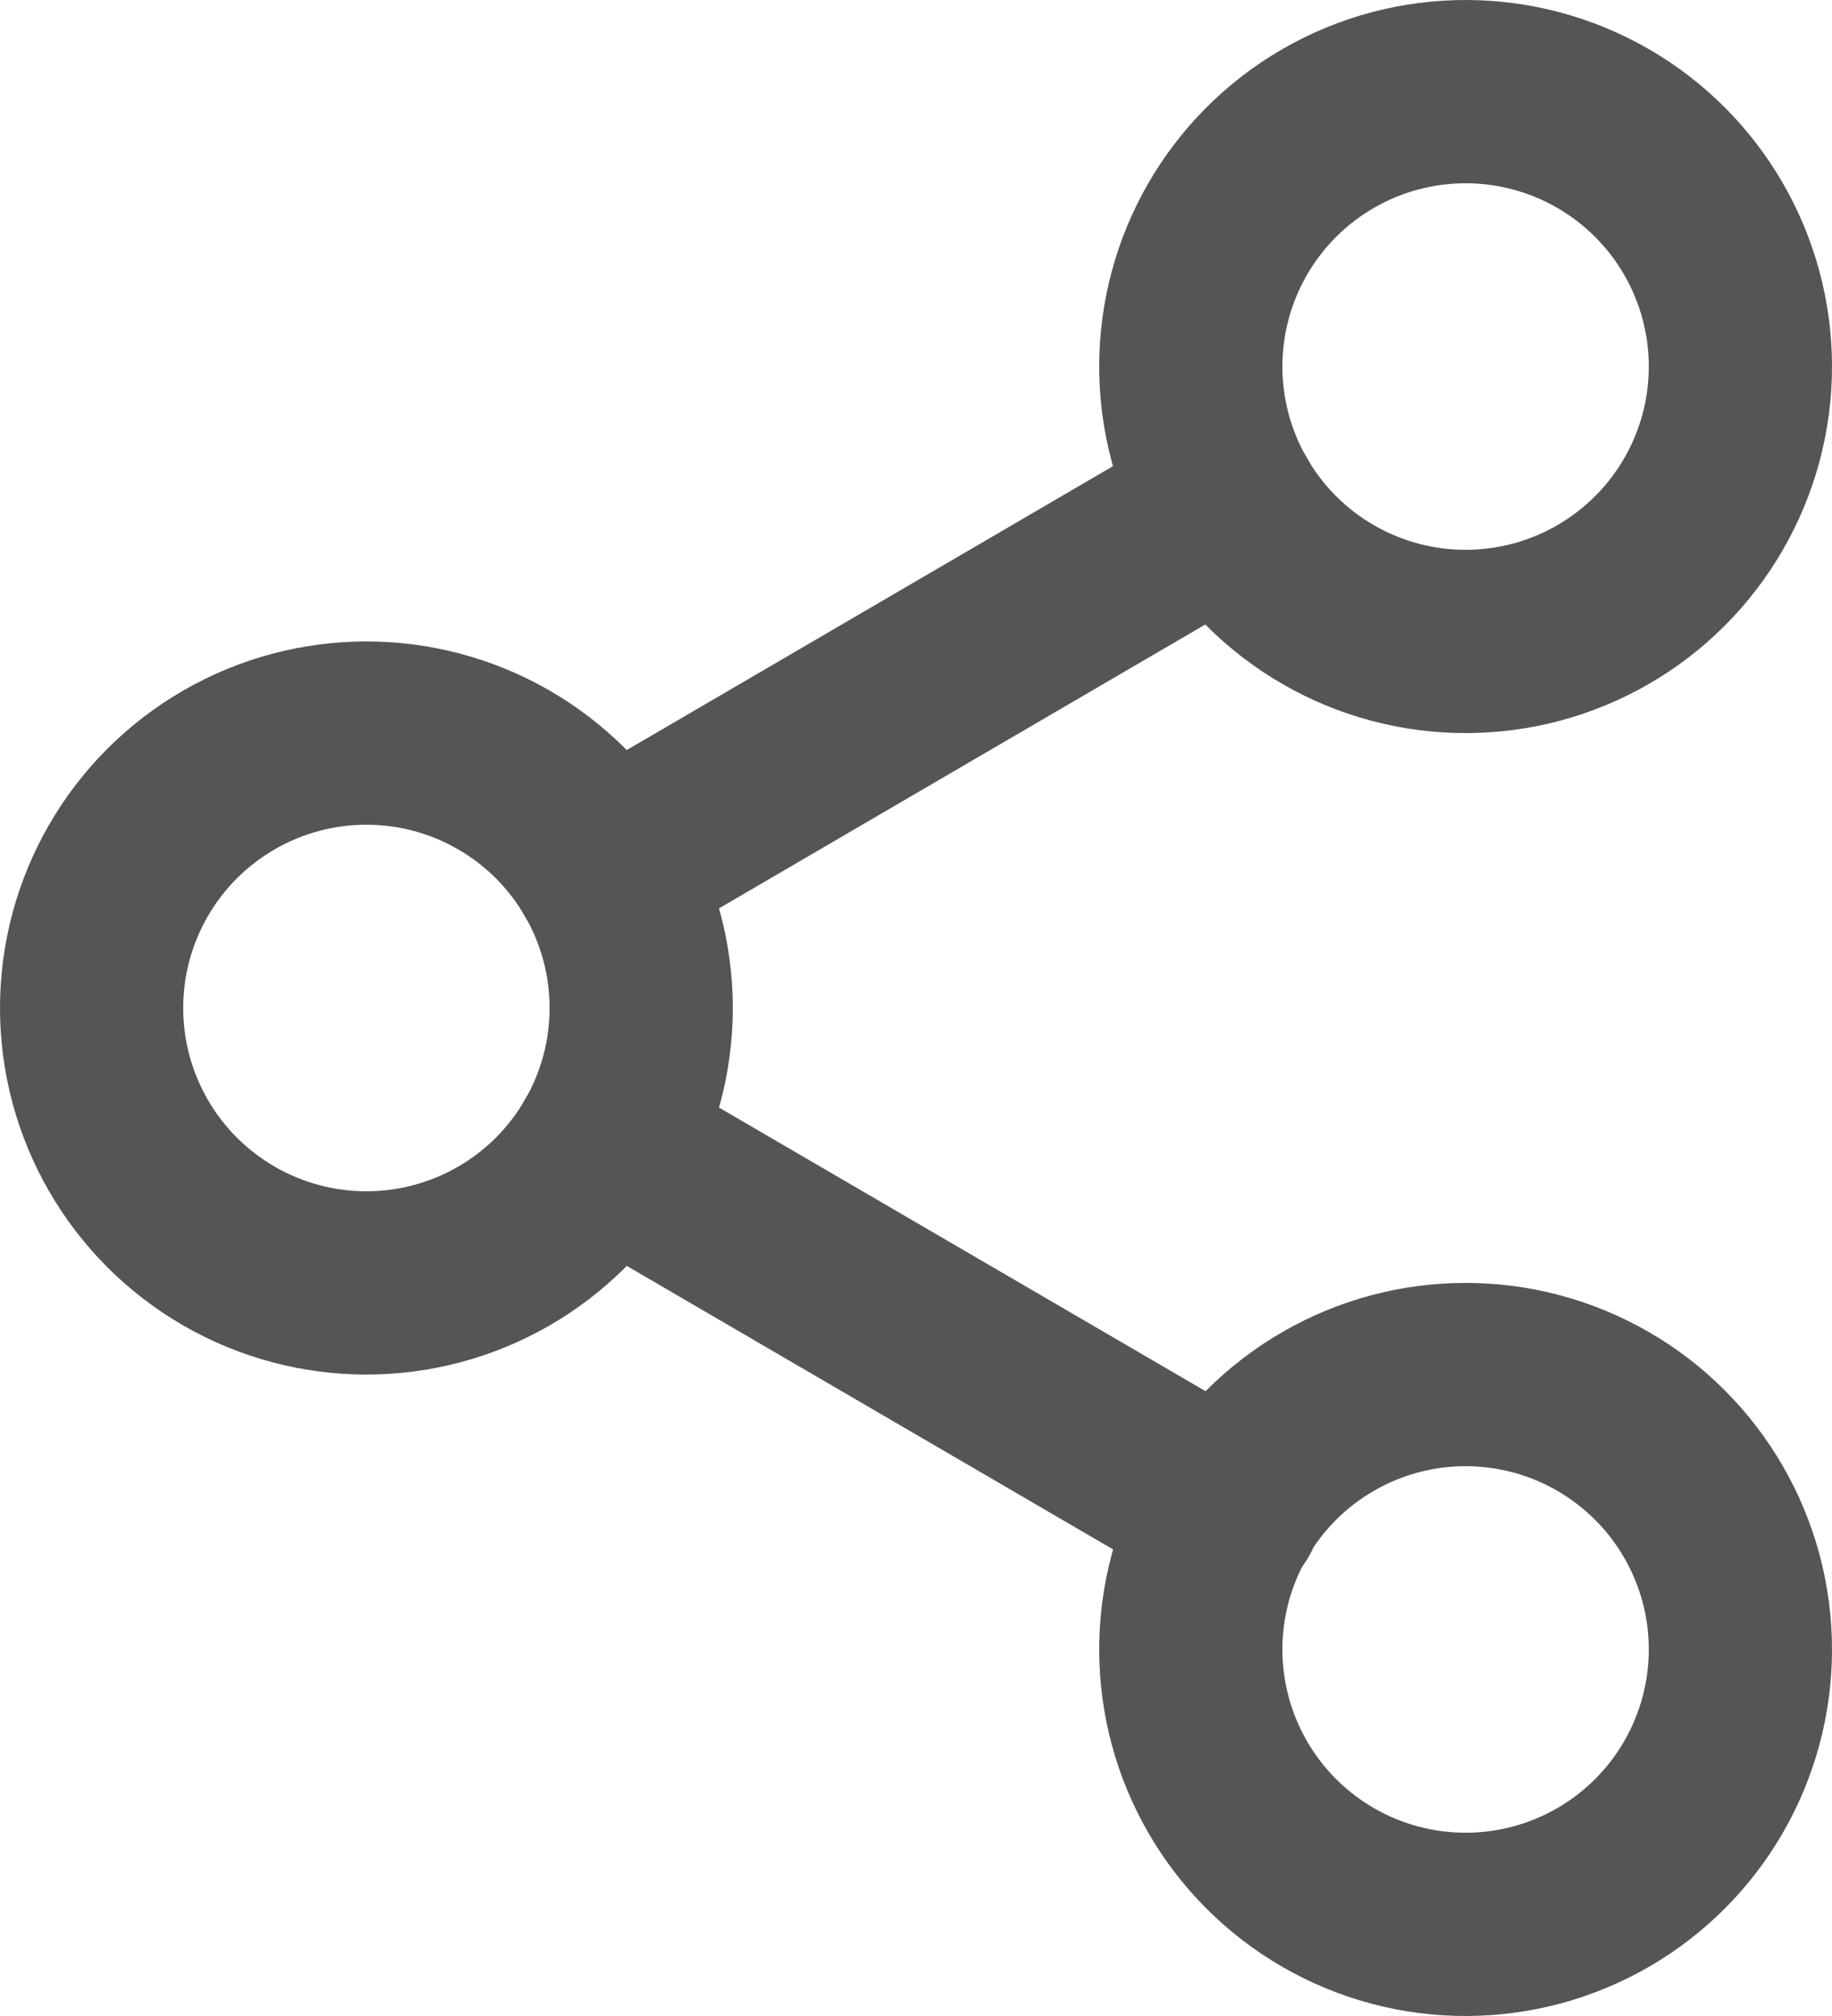 <svg xmlns="http://www.w3.org/2000/svg" width="20" height="22" viewBox="0 0 20 22">
  <g id="icon-share" transform="translate(-2 -1)">
    <circle id="Ellipse_117" data-name="Ellipse 117" cx="3" cy="3" r="3" transform="translate(15 2)" stroke-width="2" stroke="#555" stroke-linecap="round" stroke-linejoin="round" fill="none"/>
    <circle id="Ellipse_118" data-name="Ellipse 118" cx="3" cy="3" r="3" transform="translate(3 9)" stroke-width="2" stroke="#555" stroke-linecap="round" stroke-linejoin="round" fill="none"/>
    <circle id="Ellipse_119" data-name="Ellipse 119" cx="3" cy="3" r="3" transform="translate(15 16)" stroke-width="2" stroke="#555" stroke-linecap="round" stroke-linejoin="round" fill="none"/>
    <line id="Line_114" data-name="Line 114" x2="6.83" y2="3.98" transform="translate(8.59 13.51)" fill="none" stroke="#555" stroke-linecap="round" stroke-linejoin="round" stroke-width="2"/>
    <line id="Line_115" data-name="Line 115" x1="6.82" y2="3.98" transform="translate(8.59 6.51)" fill="none" stroke="#555" stroke-linecap="round" stroke-linejoin="round" stroke-width="2"/>
  </g>
</svg>
